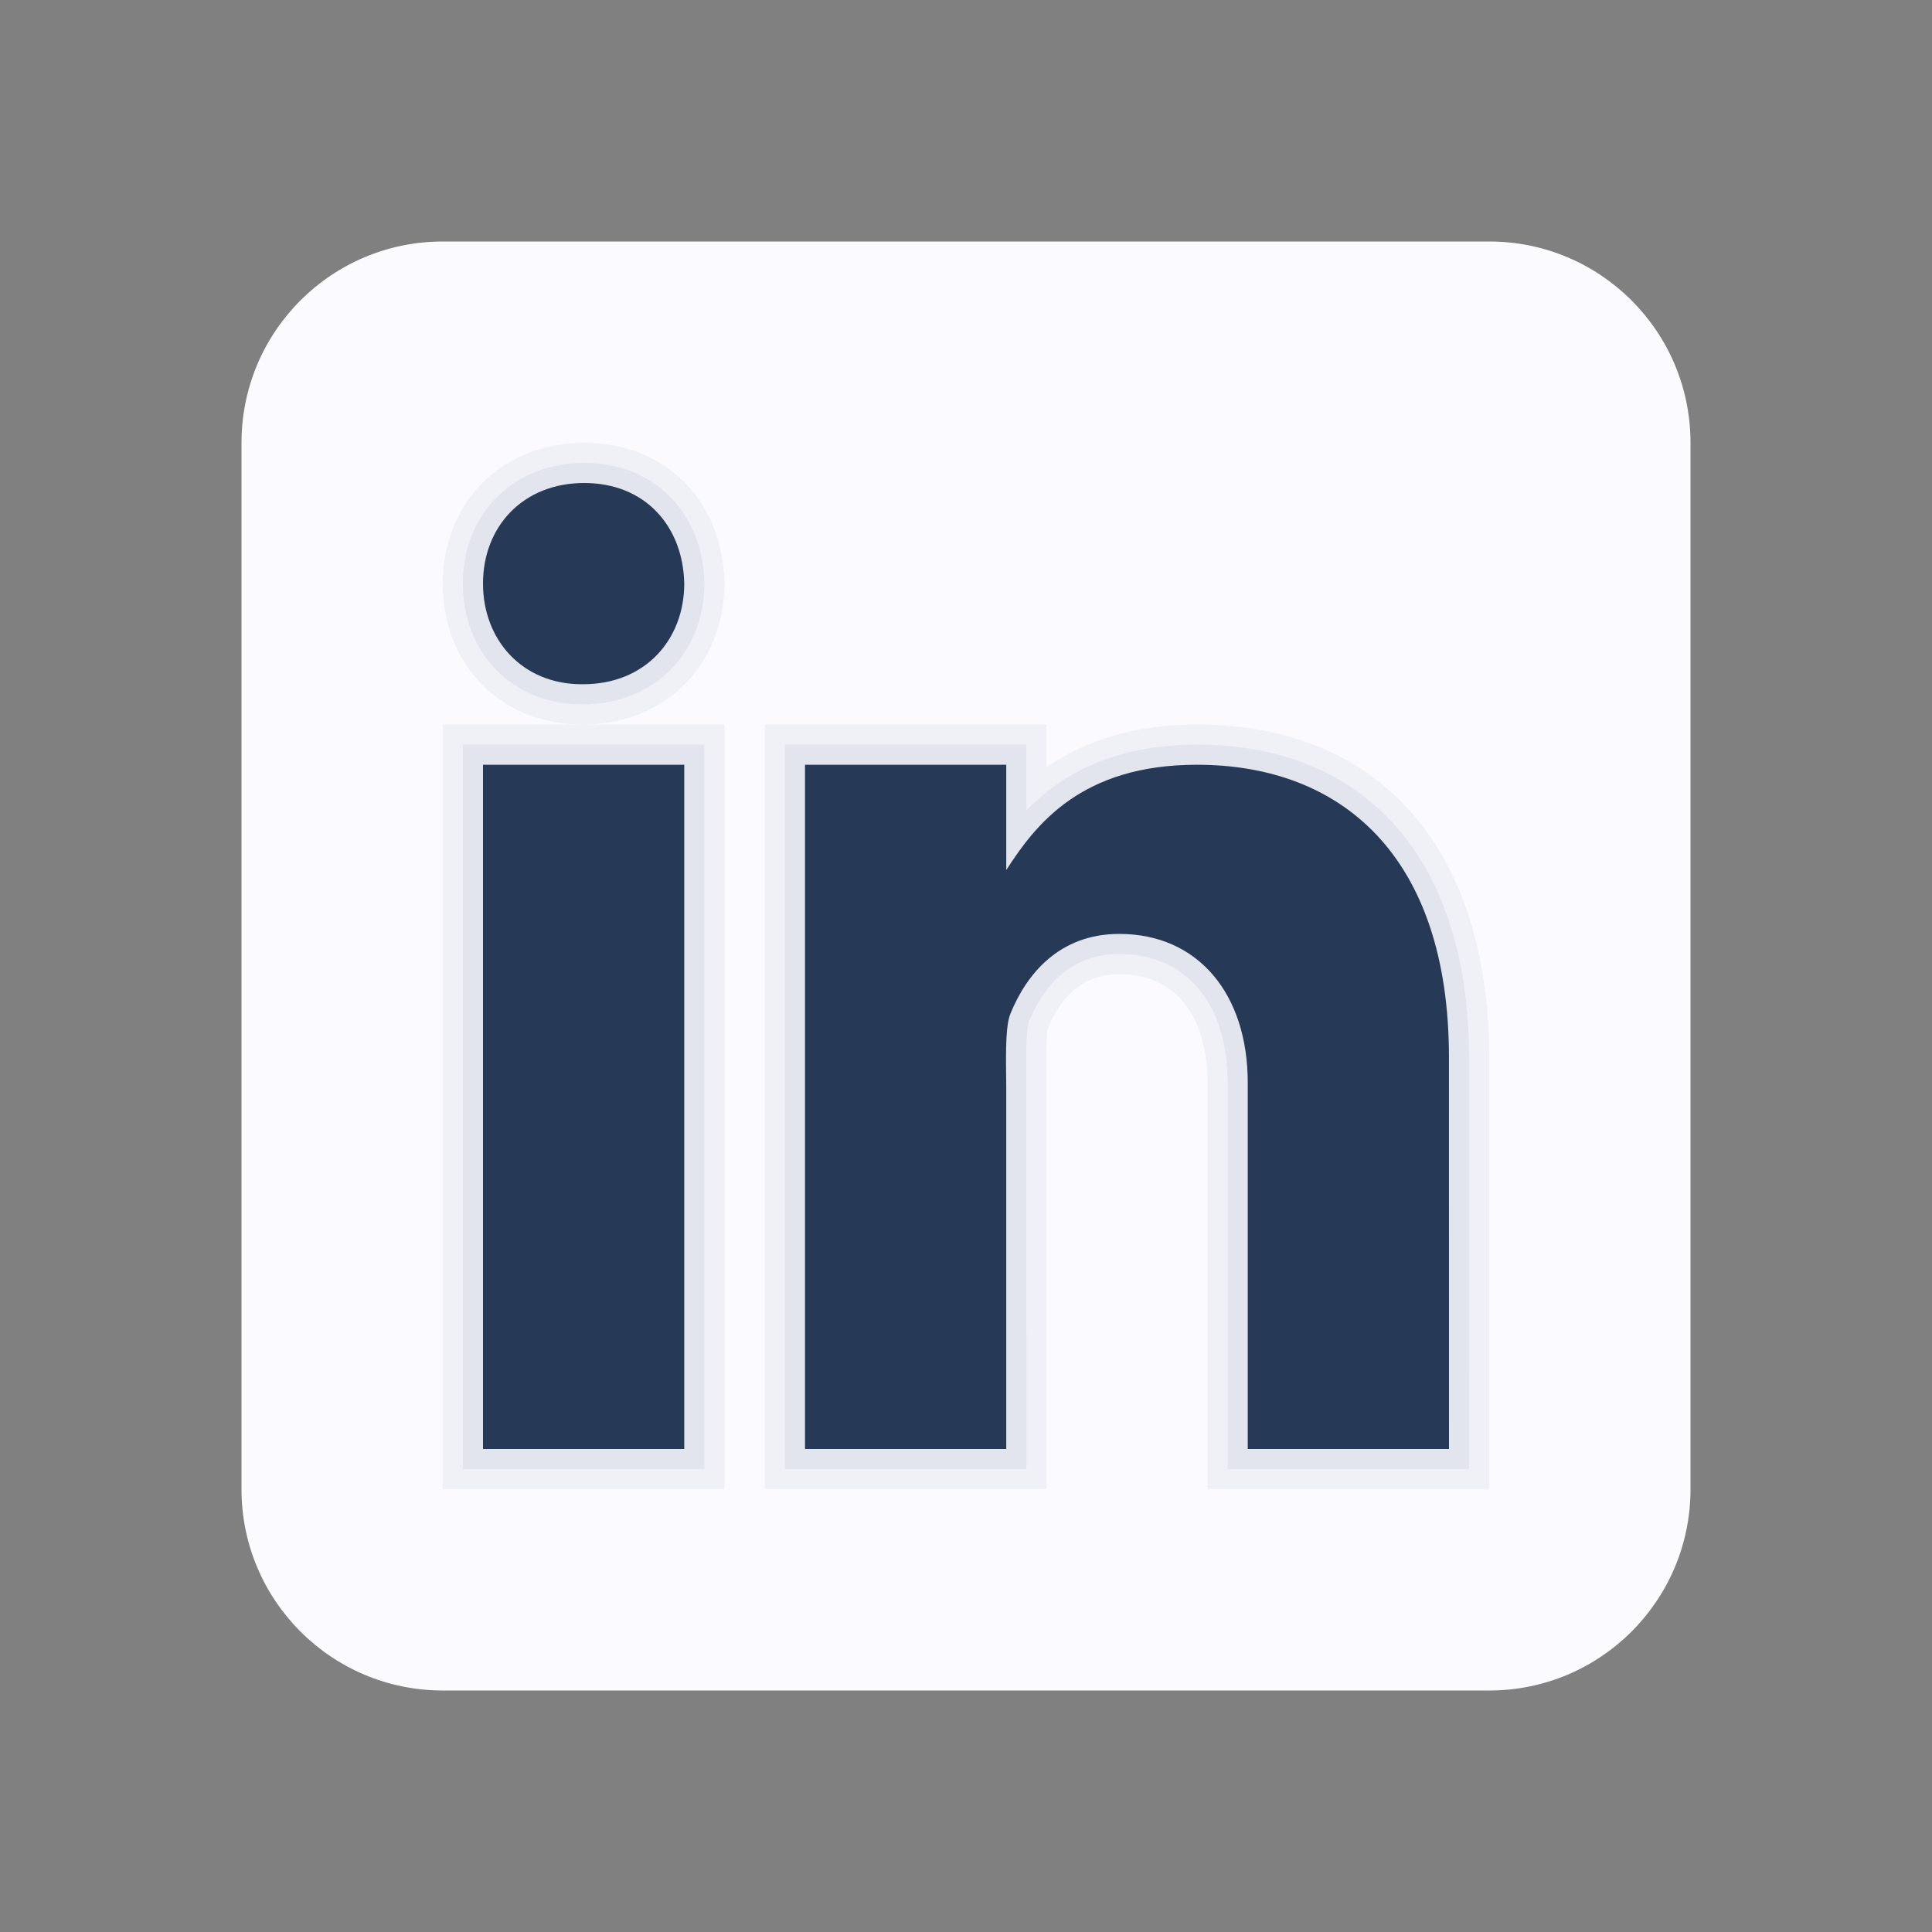 <?xml version="1.0" encoding="UTF-8"?> <svg xmlns="http://www.w3.org/2000/svg" viewBox="0 0 48 48" width="48px" height="48px" transform="matrix(1, 0, 0, 1, 0, 0)"><rect x="0" y="0" width="48" height="48" fill="#808080" stroke="none"/><path fill="#fbfbff" d="M42,37c0,2.762-2.238,5-5,5H11c-2.761,0-5-2.238-5-5V11c0-2.762,2.239-5,5-5h26c2.762,0,5,2.238,5,5 V37z"></path><path d="M30,37V26.901c0-1.689-0.819-2.698-2.192-2.698c-0.815,0-1.414,0.459-1.779,1.364 c-0.017,0.064-0.041,0.325-0.031,1.114L26,37h-7V18h7v1.061C27.022,18.356,28.275,18,29.738,18c4.547,0,7.261,3.093,7.261,8.274 L37,37H30z M11,37V18h3.457C12.454,18,11,16.528,11,14.499C11,12.472,12.478,11,14.514,11c2.012,0,3.445,1.431,3.486,3.479 C18,16.523,16.521,18,14.485,18H18v19H11z" opacity=".05" fill="#263a57fff"></path><path d="M30.5,36.5v-9.599c0-1.973-1.031-3.198-2.692-3.198c-1.295,0-1.935,0.912-2.243,1.677 c-0.082,0.199-0.071,0.989-0.067,1.326L25.5,36.5h-6v-18h6v1.638c0.795-0.823,2.075-1.638,4.238-1.638 c4.233,0,6.761,2.906,6.761,7.774L36.5,36.5H30.5z M11.5,36.5v-18h6v18H11.5z M14.457,17.5c-1.713,0-2.957-1.262-2.957-3.001 c0-1.738,1.268-2.999,3.014-2.999c1.724,0,2.951,1.229,2.986,2.989c0,1.749-1.268,3.011-3.015,3.011H14.457z" opacity=".07" fill="#263a57fff"></path><path fill="#263a57" d="M12,19h5v17h-5V19z M14.485,17h-0.028C12.965,17,12,15.888,12,14.499C12,13.08,12.995,12,14.514,12 c1.521,0,2.458,1.08,2.486,2.499C17,15.887,16.035,17,14.485,17z M36,36h-5v-9.099c0-2.198-1.225-3.698-3.192-3.698 c-1.501,0-2.313,1.012-2.707,1.99C24.957,25.543,25,26.511,25,27v9h-5V19h5v2.616C25.721,20.5,26.85,19,29.738,19 c3.578,0,6.261,2.25,6.261,7.274L36,36L36,36z"></path></svg> 